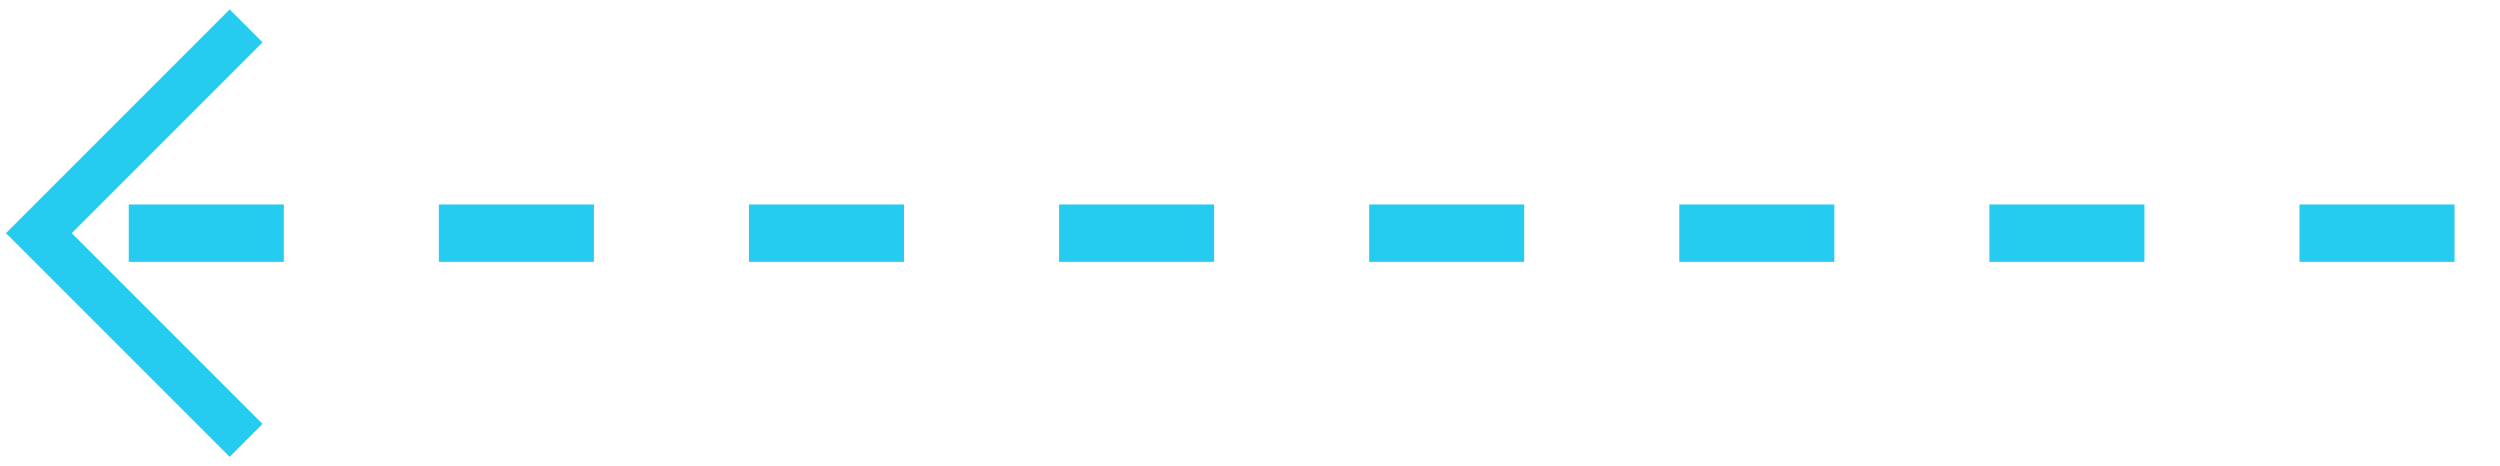 <svg width="193" height="36" viewBox="0 0 193 36" fill="none" xmlns="http://www.w3.org/2000/svg">
<mask id="mask0" mask-type="alpha" maskUnits="userSpaceOnUse" x="0" y="0" width="193" height="36">
<rect x="193" y="36" width="193" height="36" transform="rotate(-180 193 36)" fill="#C4C4C4"/>
</mask>
<g mask="url(#mask0)">
<path d="M-14 18L212 18" stroke="#26CCF0" stroke-width="4.43" stroke-miterlimit="16" stroke-dasharray="11.97 11.97"/>
<path d="M19 34L3 18L19 2" stroke="#26CCF0" stroke-width="3.592"/>
</g>
</svg>
